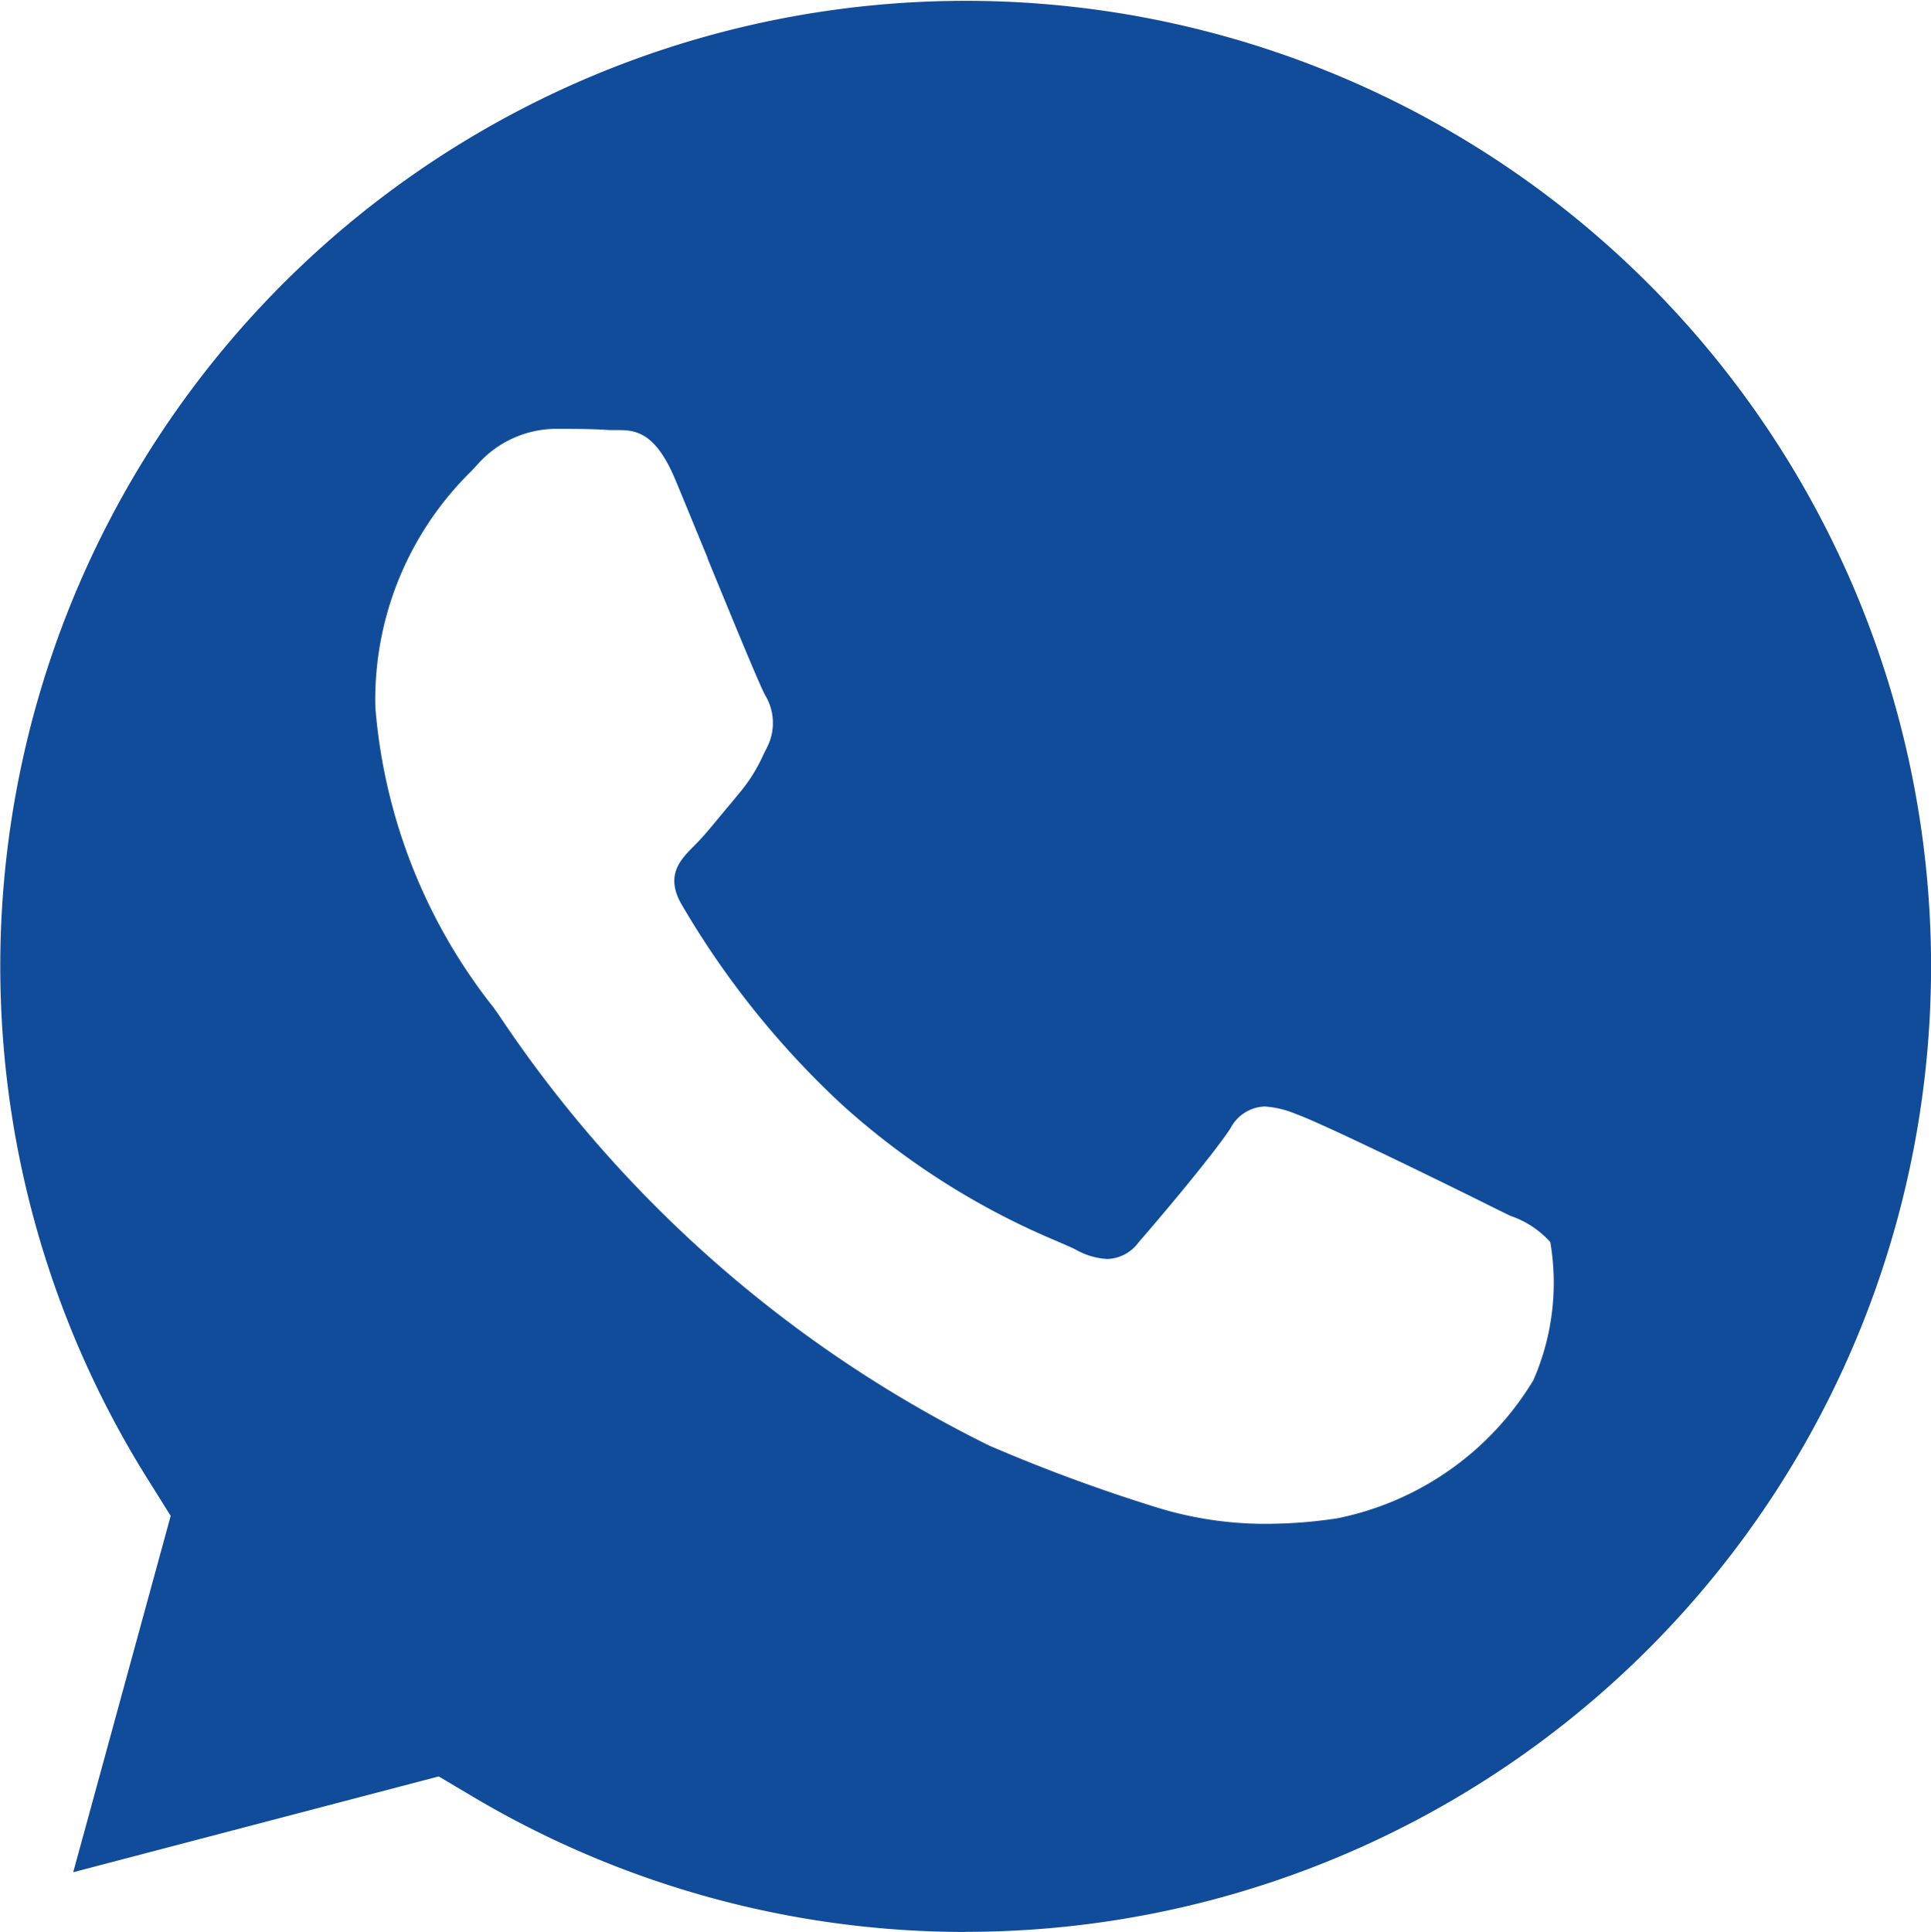 <svg xmlns="http://www.w3.org/2000/svg" width="18.464" height="18.471" viewBox="0 0 18.464 18.471">
  <path id="Combined-Shape" d="M9.232,18.471h0a9.227,9.227,0,0,1-4.7-1.287l-.337-.2L.7,17.9l.932-3.407-.219-.35a9.231,9.231,0,1,1,7.821,4.327ZM5.3,4.1a1.011,1.011,0,0,0-.74.347l-.054.058a3.058,3.058,0,0,0-.917,2.258A5.3,5.3,0,0,0,4.718,9.631l0,0,.051.072a12.024,12.024,0,0,0,4.69,4.118,16.019,16.019,0,0,0,1.582.585,3.5,3.5,0,0,0,1.075.163,4.521,4.521,0,0,0,.673-.053,2.847,2.847,0,0,0,1.873-1.32,2.32,2.32,0,0,0,.162-1.32.891.891,0,0,0-.381-.251l-.151-.074c-.331-.166-1.648-.813-1.9-.9a.918.918,0,0,0-.3-.072.384.384,0,0,0-.327.21c-.185.278-.709.895-.878,1.089a.385.385,0,0,1-.3.159.69.69,0,0,1-.3-.089c-.045-.023-.106-.049-.182-.082a7.224,7.224,0,0,1-2.049-1.3A8.337,8.337,0,0,1,6.519,8.65c-.164-.282-.012-.433.122-.567.083-.082.179-.2.273-.314.049-.059.1-.118.143-.172A1.565,1.565,0,0,0,7.3,7.214l.04-.08a.512.512,0,0,0-.023-.486C7.265,6.556,7,5.91,6.766,5.34l0-.005c-.119-.289-.231-.563-.308-.747-.183-.439-.366-.476-.537-.476H5.831C5.665,4.1,5.478,4.1,5.3,4.1Z" fill="#104c9a"/>
</svg>
